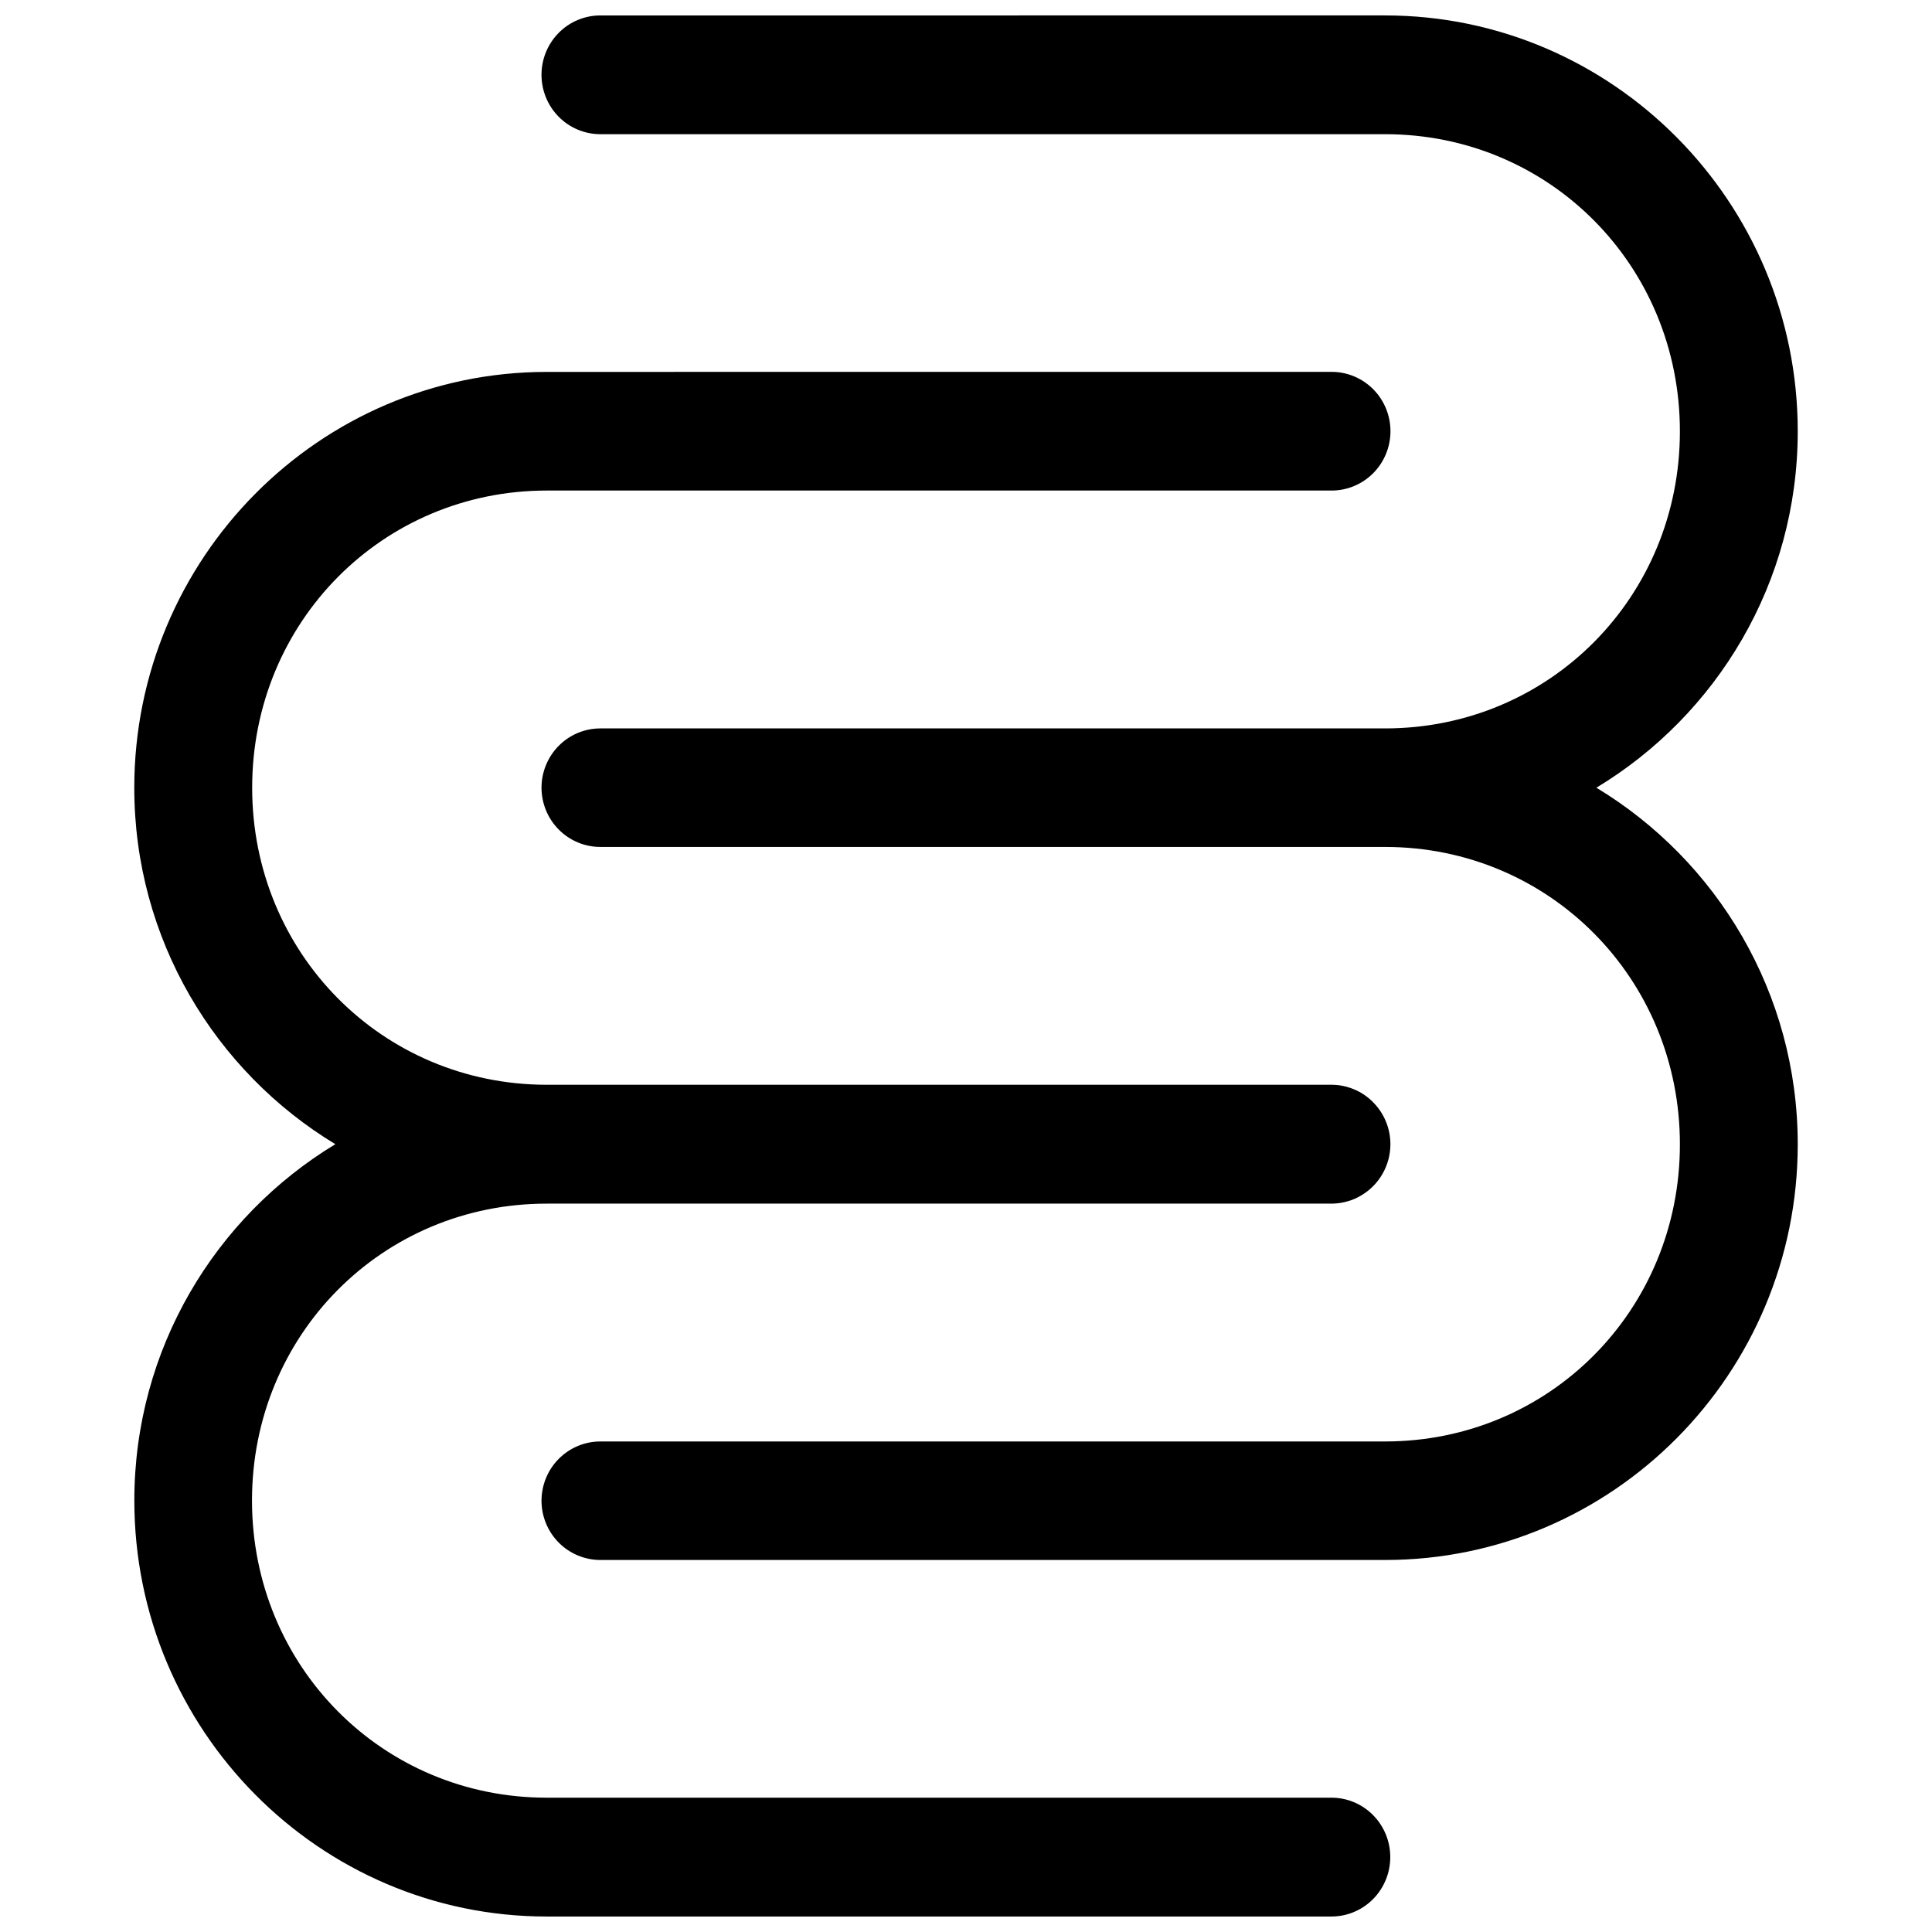 <?xml version="1.0" encoding="UTF-8"?>
<!-- Uploaded to: SVG Repo, www.svgrepo.com, Generator: SVG Repo Mixer Tools -->
<svg width="800px" height="800px" version="1.1" viewBox="144 144 512 512" xmlns="http://www.w3.org/2000/svg">
 <defs>
  <clipPath id="a">
   <path d="m179 148.09h442v503.81h-442z"/>
  </clipPath>
 </defs>
 <g clip-path="url(#a)">
  <path d="m303.09 148.09c-4.133 0.004-8.09 1.656-11.012 4.602-2.922 2.941-4.566 6.934-4.574 11.094-0.012 4.176 1.625 8.188 4.547 11.148 2.922 2.957 6.894 4.625 11.039 4.629h207.98c43.551 0 78.121 34.84 78.121 78.738 0 43.898-34.566 78.738-78.121 78.738h-207.98c-4.133 0.004-8.094 1.66-11.016 4.606-2.922 2.949-4.566 6.941-4.57 11.105 0.008 4.164 1.652 8.156 4.574 11.098 2.922 2.941 6.879 4.598 11.012 4.602h207.98c43.551 0 78.121 34.914 78.121 78.816 0 43.898-34.566 78.738-78.121 78.738h-207.98c-4.133 0.004-8.09 1.66-11.012 4.602s-4.566 6.934-4.574 11.098c0.004 4.164 1.648 8.156 4.57 11.105 2.922 2.945 6.883 4.602 11.016 4.606h207.98c60.297 0 109.35-49.371 109.35-110.15 0-40.141-21.457-75.238-53.359-94.512 31.895-19.254 53.359-54.316 53.359-94.453 0-60.777-49.051-110.21-109.35-110.21zm-14.184 94.469c-60.301 0-109.32 49.434-109.32 110.21 0 40.113 21.426 75.176 53.285 94.453-31.844 19.266-53.27 54.309-53.27 94.438 0 60.805 49.02 110.24 109.29 110.24h207.95l-0.004-0.004c4.137 0.004 8.105-1.652 11.031-4.606s4.57-6.961 4.57-11.141-1.645-8.184-4.57-11.137-6.894-4.613-11.031-4.606h-207.95c-43.578 0-78.105-34.883-78.105-78.754s34.523-78.676 78.105-78.676h207.95c0.941-0.004 1.879-0.09 2.801-0.262 0.297-0.055 0.594-0.117 0.887-0.188 0.008-0.004 0.02-0.008 0.031-0.016 0.285-0.066 0.57-0.145 0.852-0.23 0.012-0.004 0.02-0.008 0.031-0.016 0.289-0.082 0.574-0.176 0.855-0.277 0.008-0.004 0.02-0.008 0.031-0.016 0.277-0.102 0.551-0.215 0.824-0.336 0.012-0.008 0.023-0.012 0.035-0.016 0.551-0.25 1.086-0.535 1.602-0.848 4.762-2.824 7.684-7.977 7.688-13.543-0.004-4.113-1.605-8.059-4.461-10.996-0.422-0.441-0.867-0.855-1.34-1.246-0.008-0.004-0.02-0.008-0.027-0.016-0.473-0.387-0.965-0.746-1.477-1.074-0.012-0.008-0.023-0.012-0.031-0.016-0.25-0.16-0.504-0.316-0.762-0.461-0.012-0.008-0.023-0.012-0.039-0.016-0.258-0.141-0.523-0.277-0.789-0.402-0.012-0.004-0.02-0.008-0.031-0.016-0.828-0.391-1.688-0.711-2.57-0.953-0.012-0.004-0.02-0.008-0.031-0.016-0.285-0.074-0.578-0.141-0.867-0.199-0.016-0.004-0.027-0.012-0.039-0.016-1.035-0.215-2.09-0.324-3.148-0.324h-207.95-0.148c-43.473-0.09-77.938-34.879-77.938-78.723 0-43.898 34.559-78.754 78.105-78.754h207.96v0.004c4.137-0.004 8.102-1.66 11.027-4.609s4.57-6.949 4.57-11.117c0-4.172-1.641-8.172-4.566-11.121s-6.894-4.609-11.031-4.609z"/>
 </g>
</svg>
